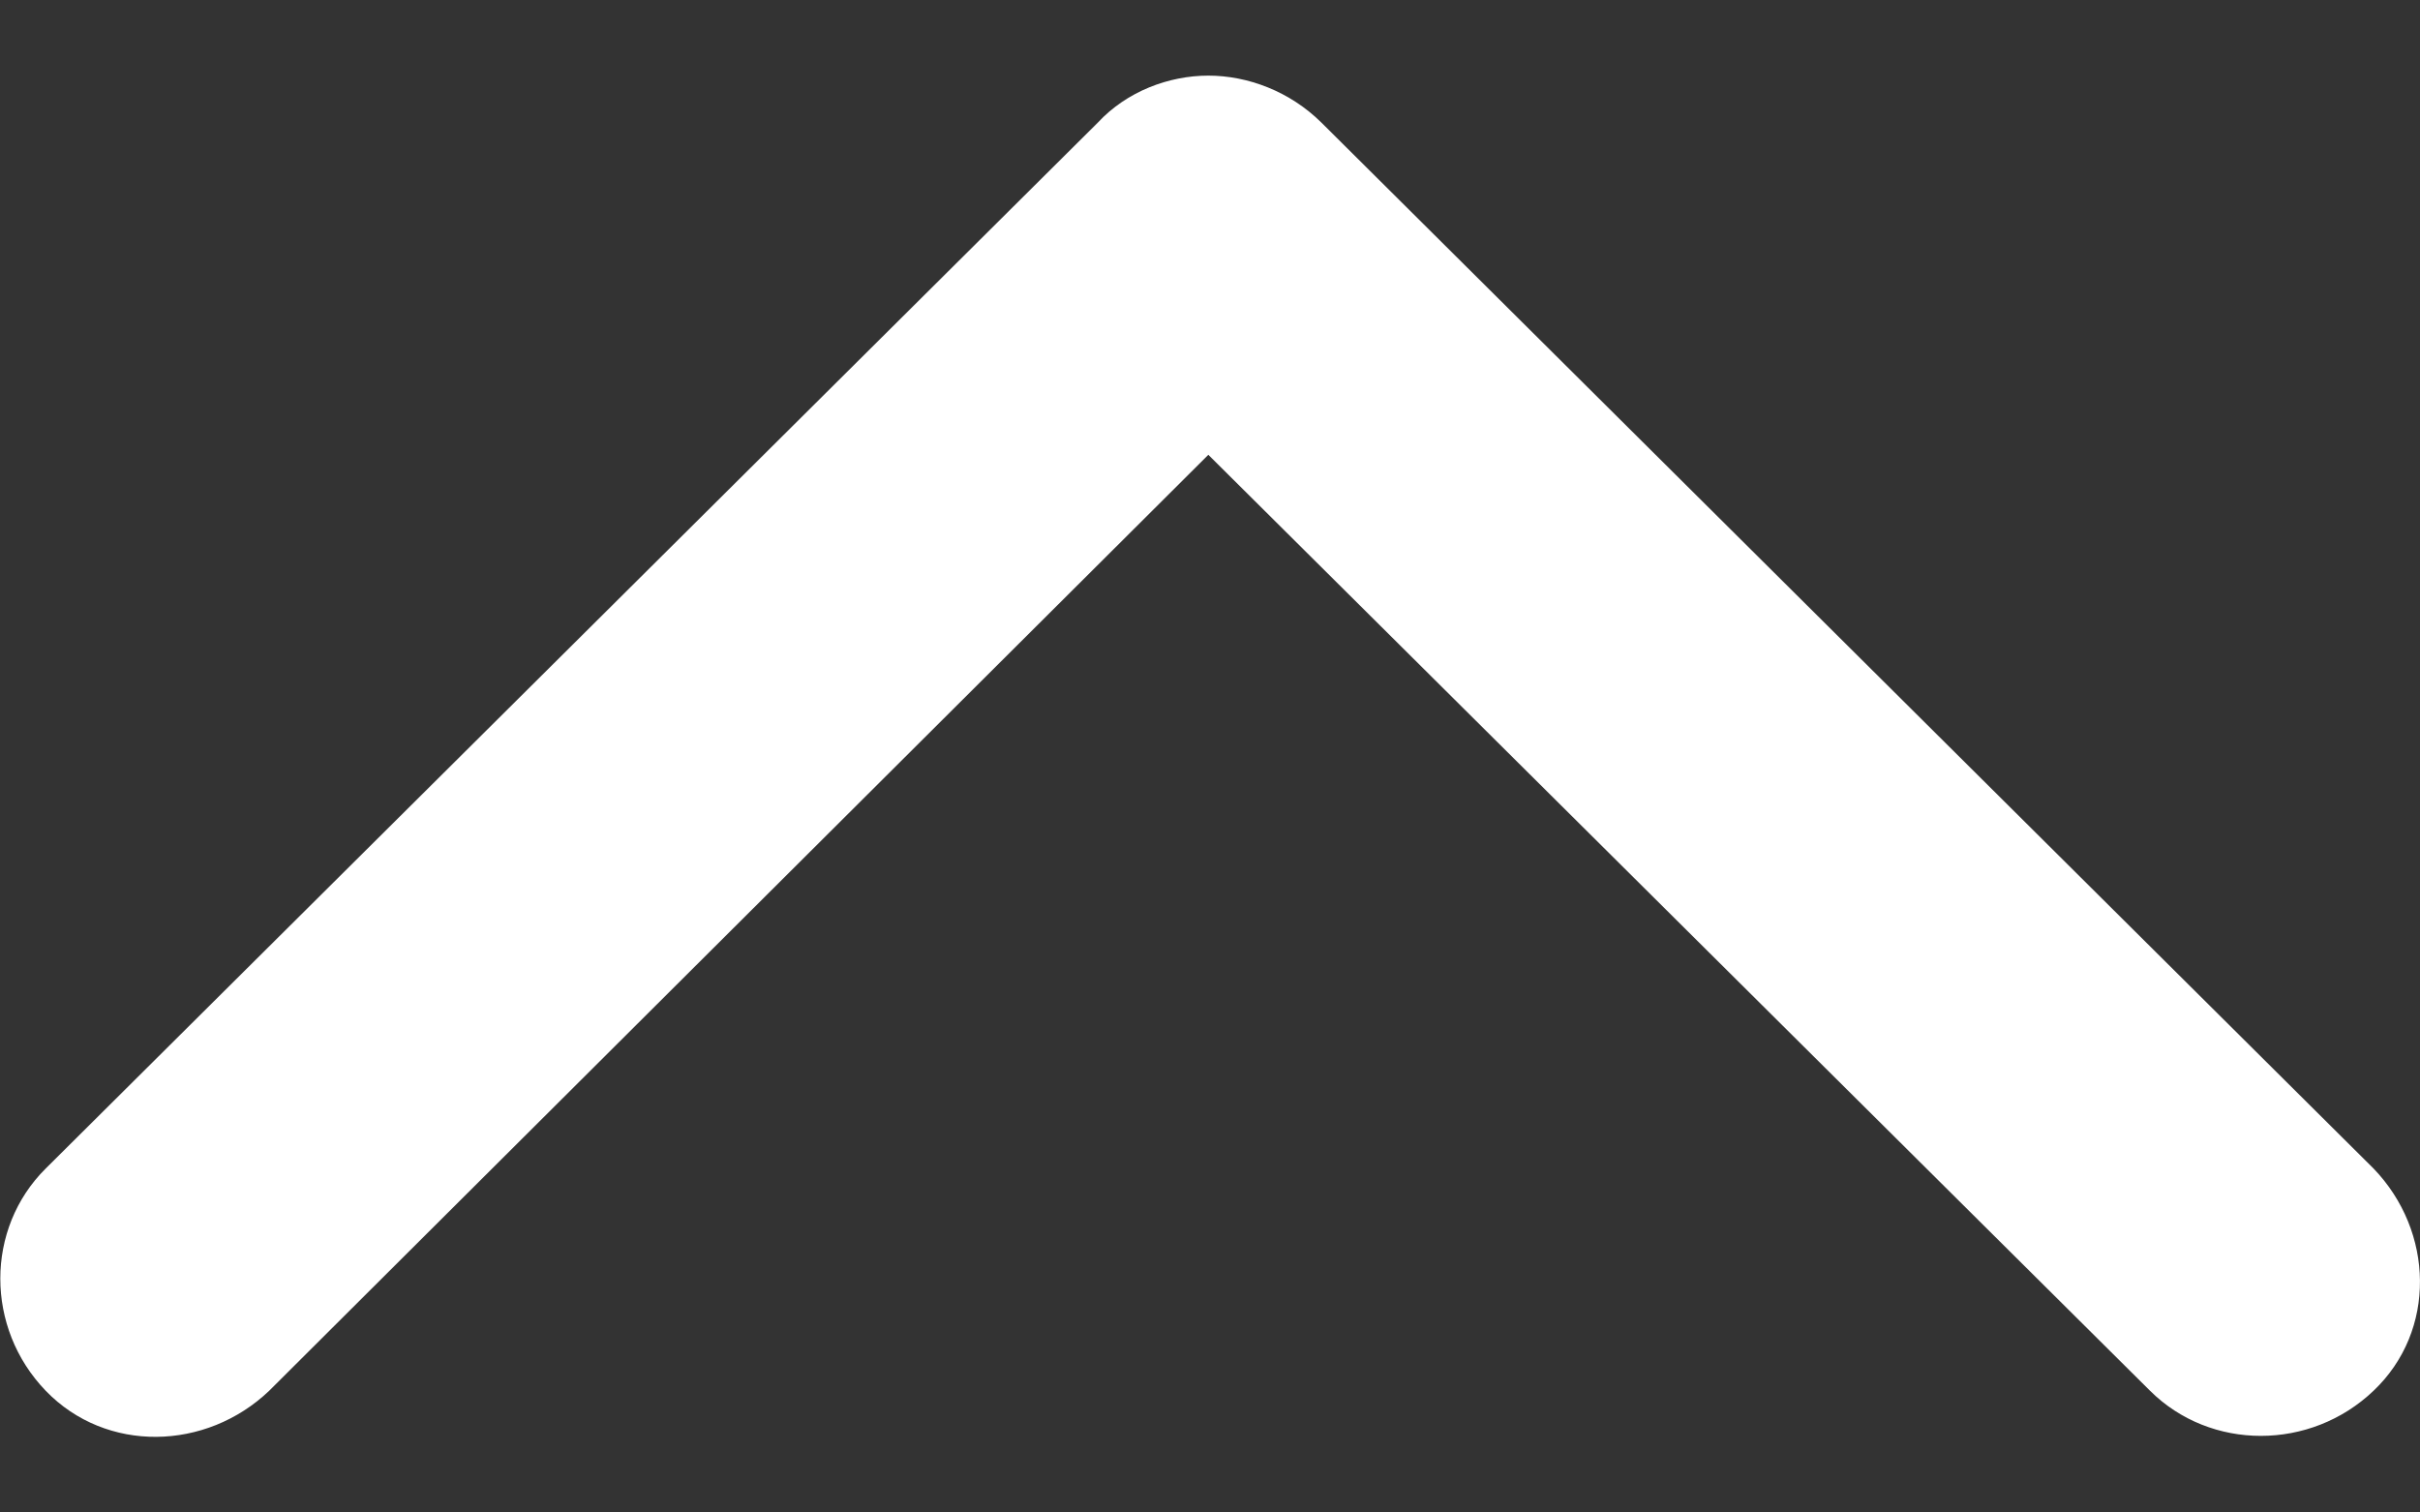 <svg width="16" height="10" viewBox="0 0 16 10" fill="none" xmlns="http://www.w3.org/2000/svg">
<rect x="0" y="0" width="16" height="10" fill="#333333" stroke="none"/>
<path id="Vector" d="M7.989 0.5C7.728 0.5 7.45 0.604 7.258 0.811L0.302 7.726C-0.098 8.123 -0.098 8.78 0.302 9.195C0.702 9.61 1.363 9.593 1.78 9.195L7.989 3.007L14.215 9.195C14.615 9.593 15.276 9.593 15.693 9.195C16.111 8.798 16.093 8.141 15.693 7.726L8.737 0.811C8.528 0.604 8.25 0.5 7.989 0.5Z" fill="white"/>
</svg>
